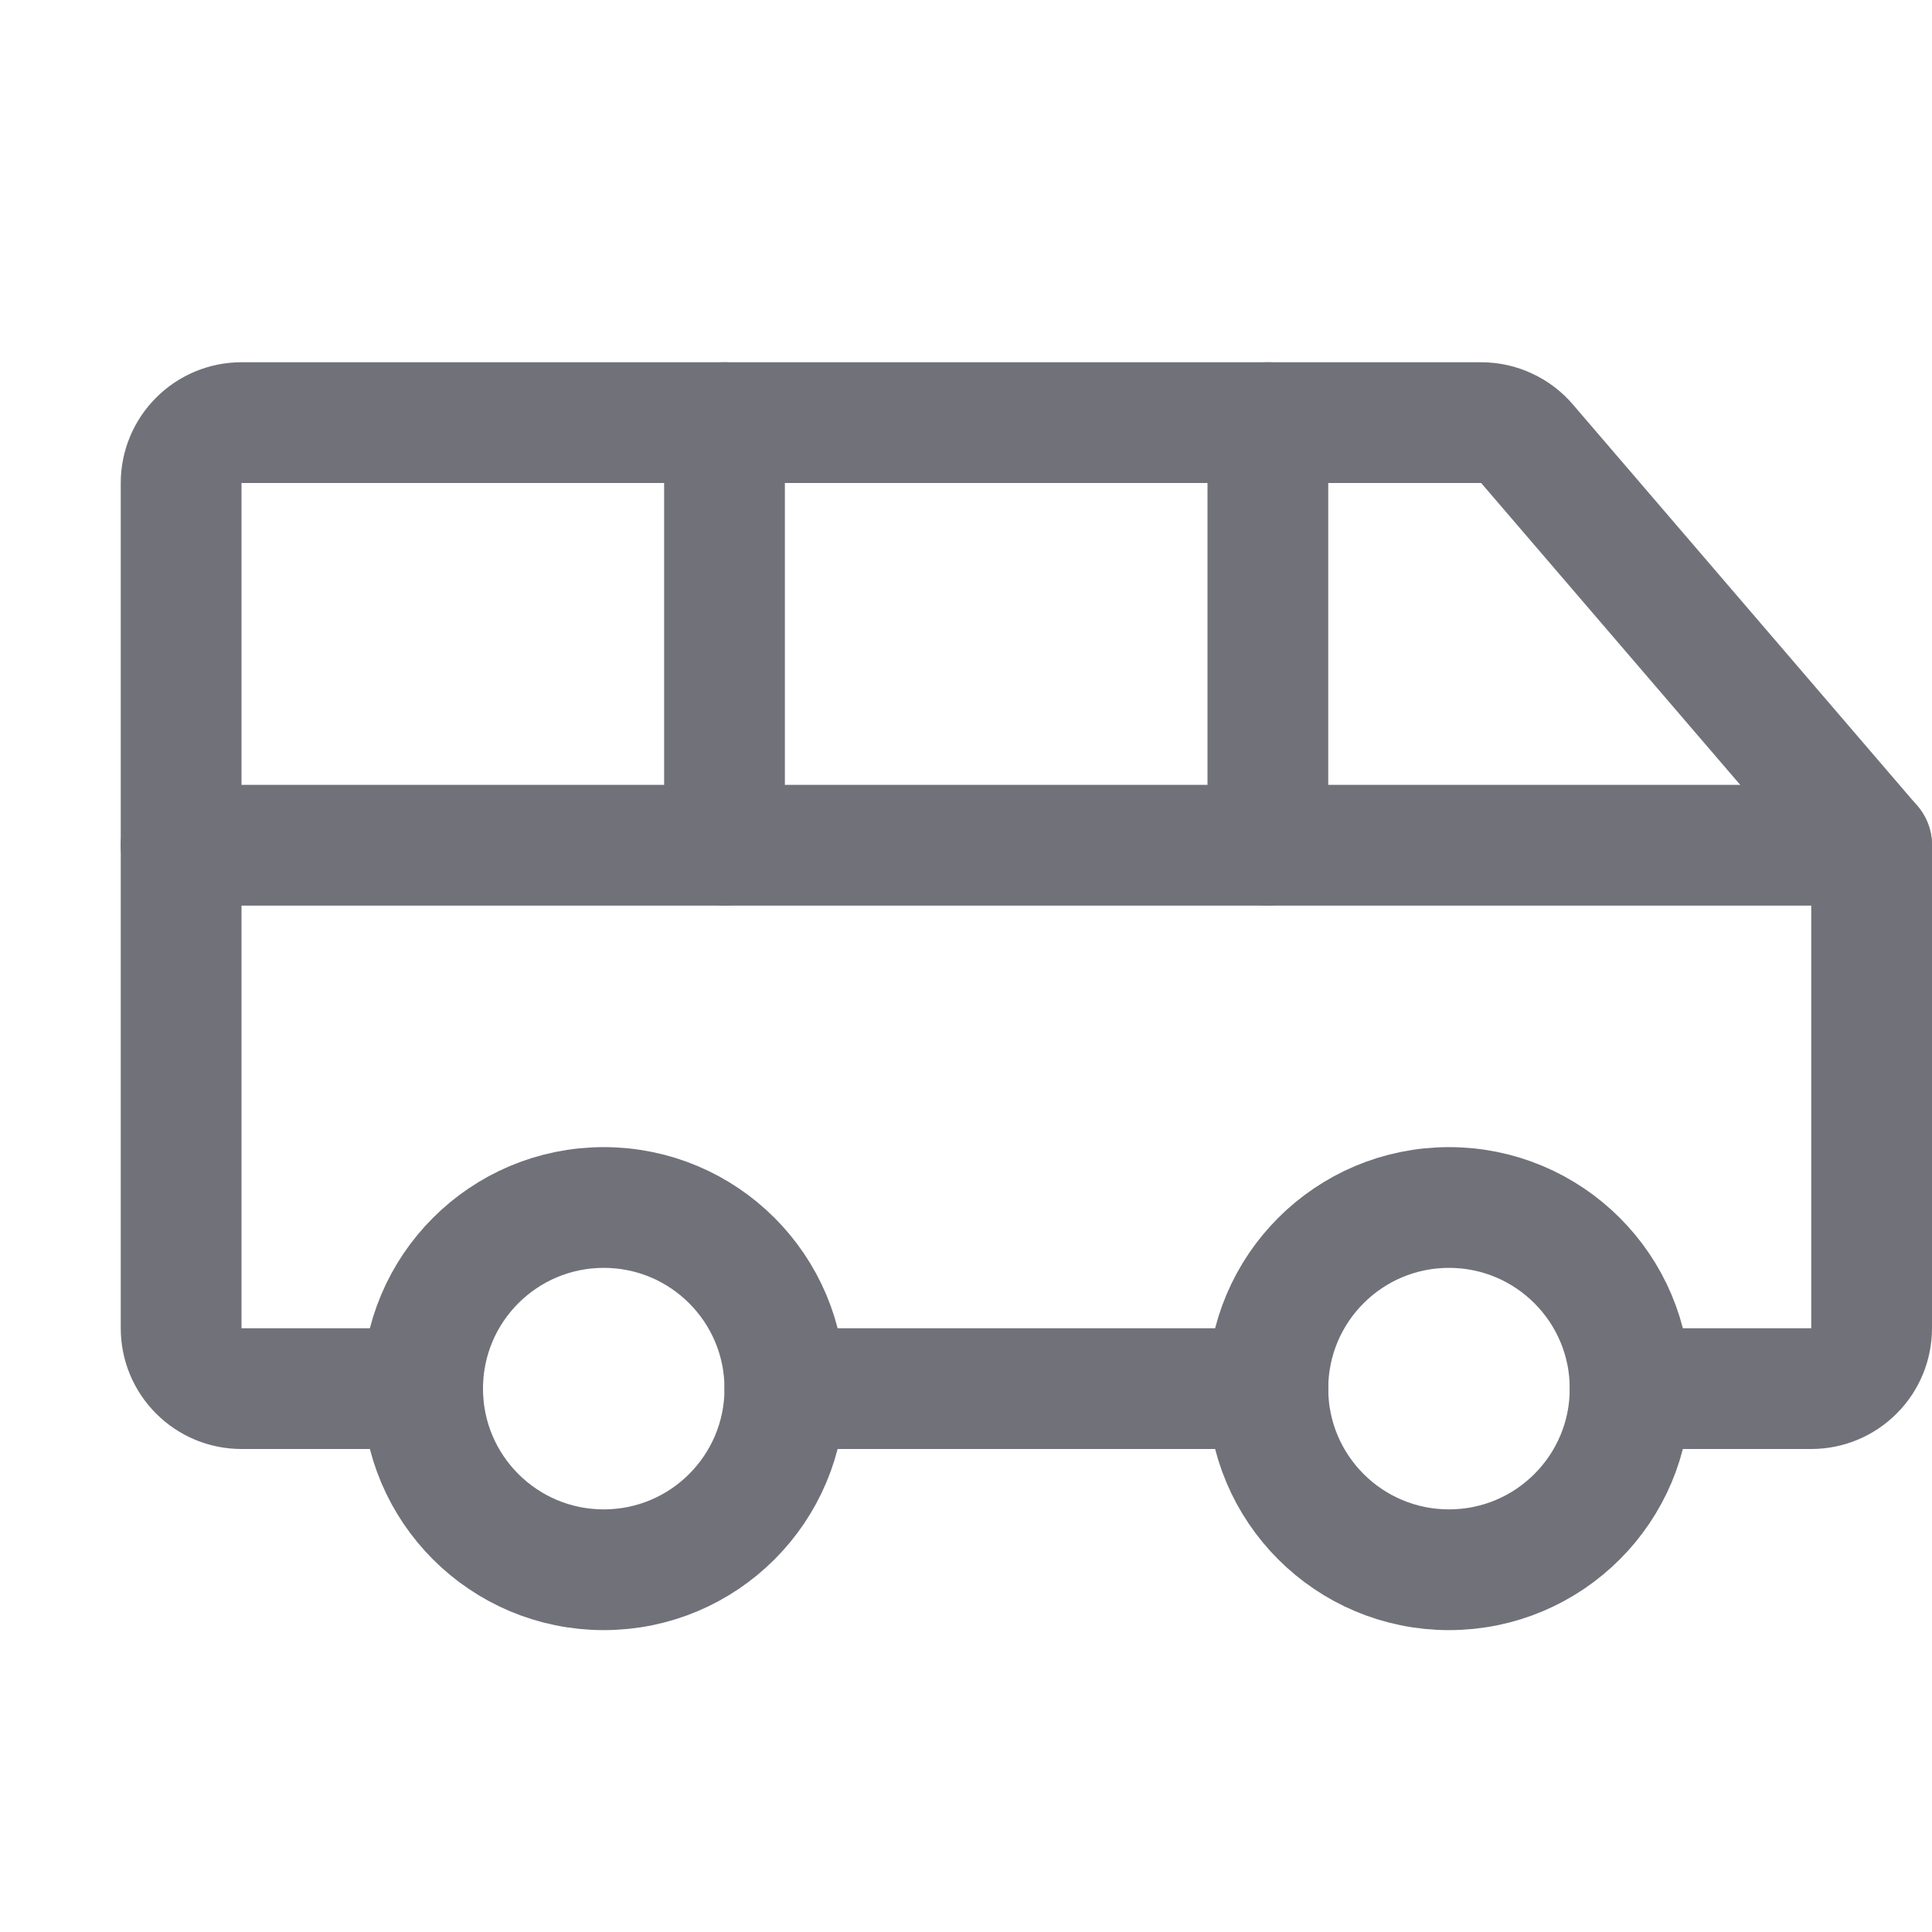 <svg width="24" height="24" viewBox="0 0 24 24" fill="none" xmlns="http://www.w3.org/2000/svg">
    <path d="M18 19.5C19.243 19.5 20.25 18.493 20.25 17.25C20.25 16.007 19.243 15 18 15C16.757 15 15.75 16.007 15.75 17.25C15.75 18.493 16.757 19.5 18 19.5Z" stroke="#71717A" stroke-width="1.5" stroke-linecap="round" stroke-linejoin="round"/>
    <path d="M7.5 19.5C8.743 19.5 9.75 18.493 9.75 17.25C9.75 16.007 8.743 15 7.5 15C6.257 15 5.25 16.007 5.25 17.25C5.25 18.493 6.257 19.5 7.5 19.5Z" stroke="#71717A" stroke-width="1.5" stroke-linecap="round" stroke-linejoin="round"/>
    <path d="M15.75 17.25H9.75" stroke="#71717A" stroke-width="1.5" stroke-linecap="round" stroke-linejoin="round"/>
    <path d="M20.25 17.25H22.5C22.699 17.25 22.89 17.171 23.03 17.03C23.171 16.89 23.25 16.699 23.25 16.5V10.5L18.975 5.519C18.905 5.435 18.817 5.367 18.717 5.321C18.618 5.274 18.509 5.25 18.399 5.25H3C2.801 5.25 2.61 5.329 2.47 5.47C2.329 5.61 2.25 5.801 2.25 6V16.5C2.25 16.699 2.329 16.89 2.47 17.03C2.61 17.171 2.801 17.25 3 17.25H5.25" stroke="#71717A" stroke-width="1.5" stroke-linecap="round" stroke-linejoin="round"/>
    <path d="M2.25 10.5H23.25" stroke="#71717A" stroke-width="1.5" stroke-linecap="round" stroke-linejoin="round"/>
    <path d="M15.75 5.25V10.5" stroke="#71717A" stroke-width="1.5" stroke-linecap="round" stroke-linejoin="round"/>
    <path d="M9 5.25V10.5" stroke="#71717A" stroke-width="1.5" stroke-linecap="round" stroke-linejoin="round"/>
</svg>
